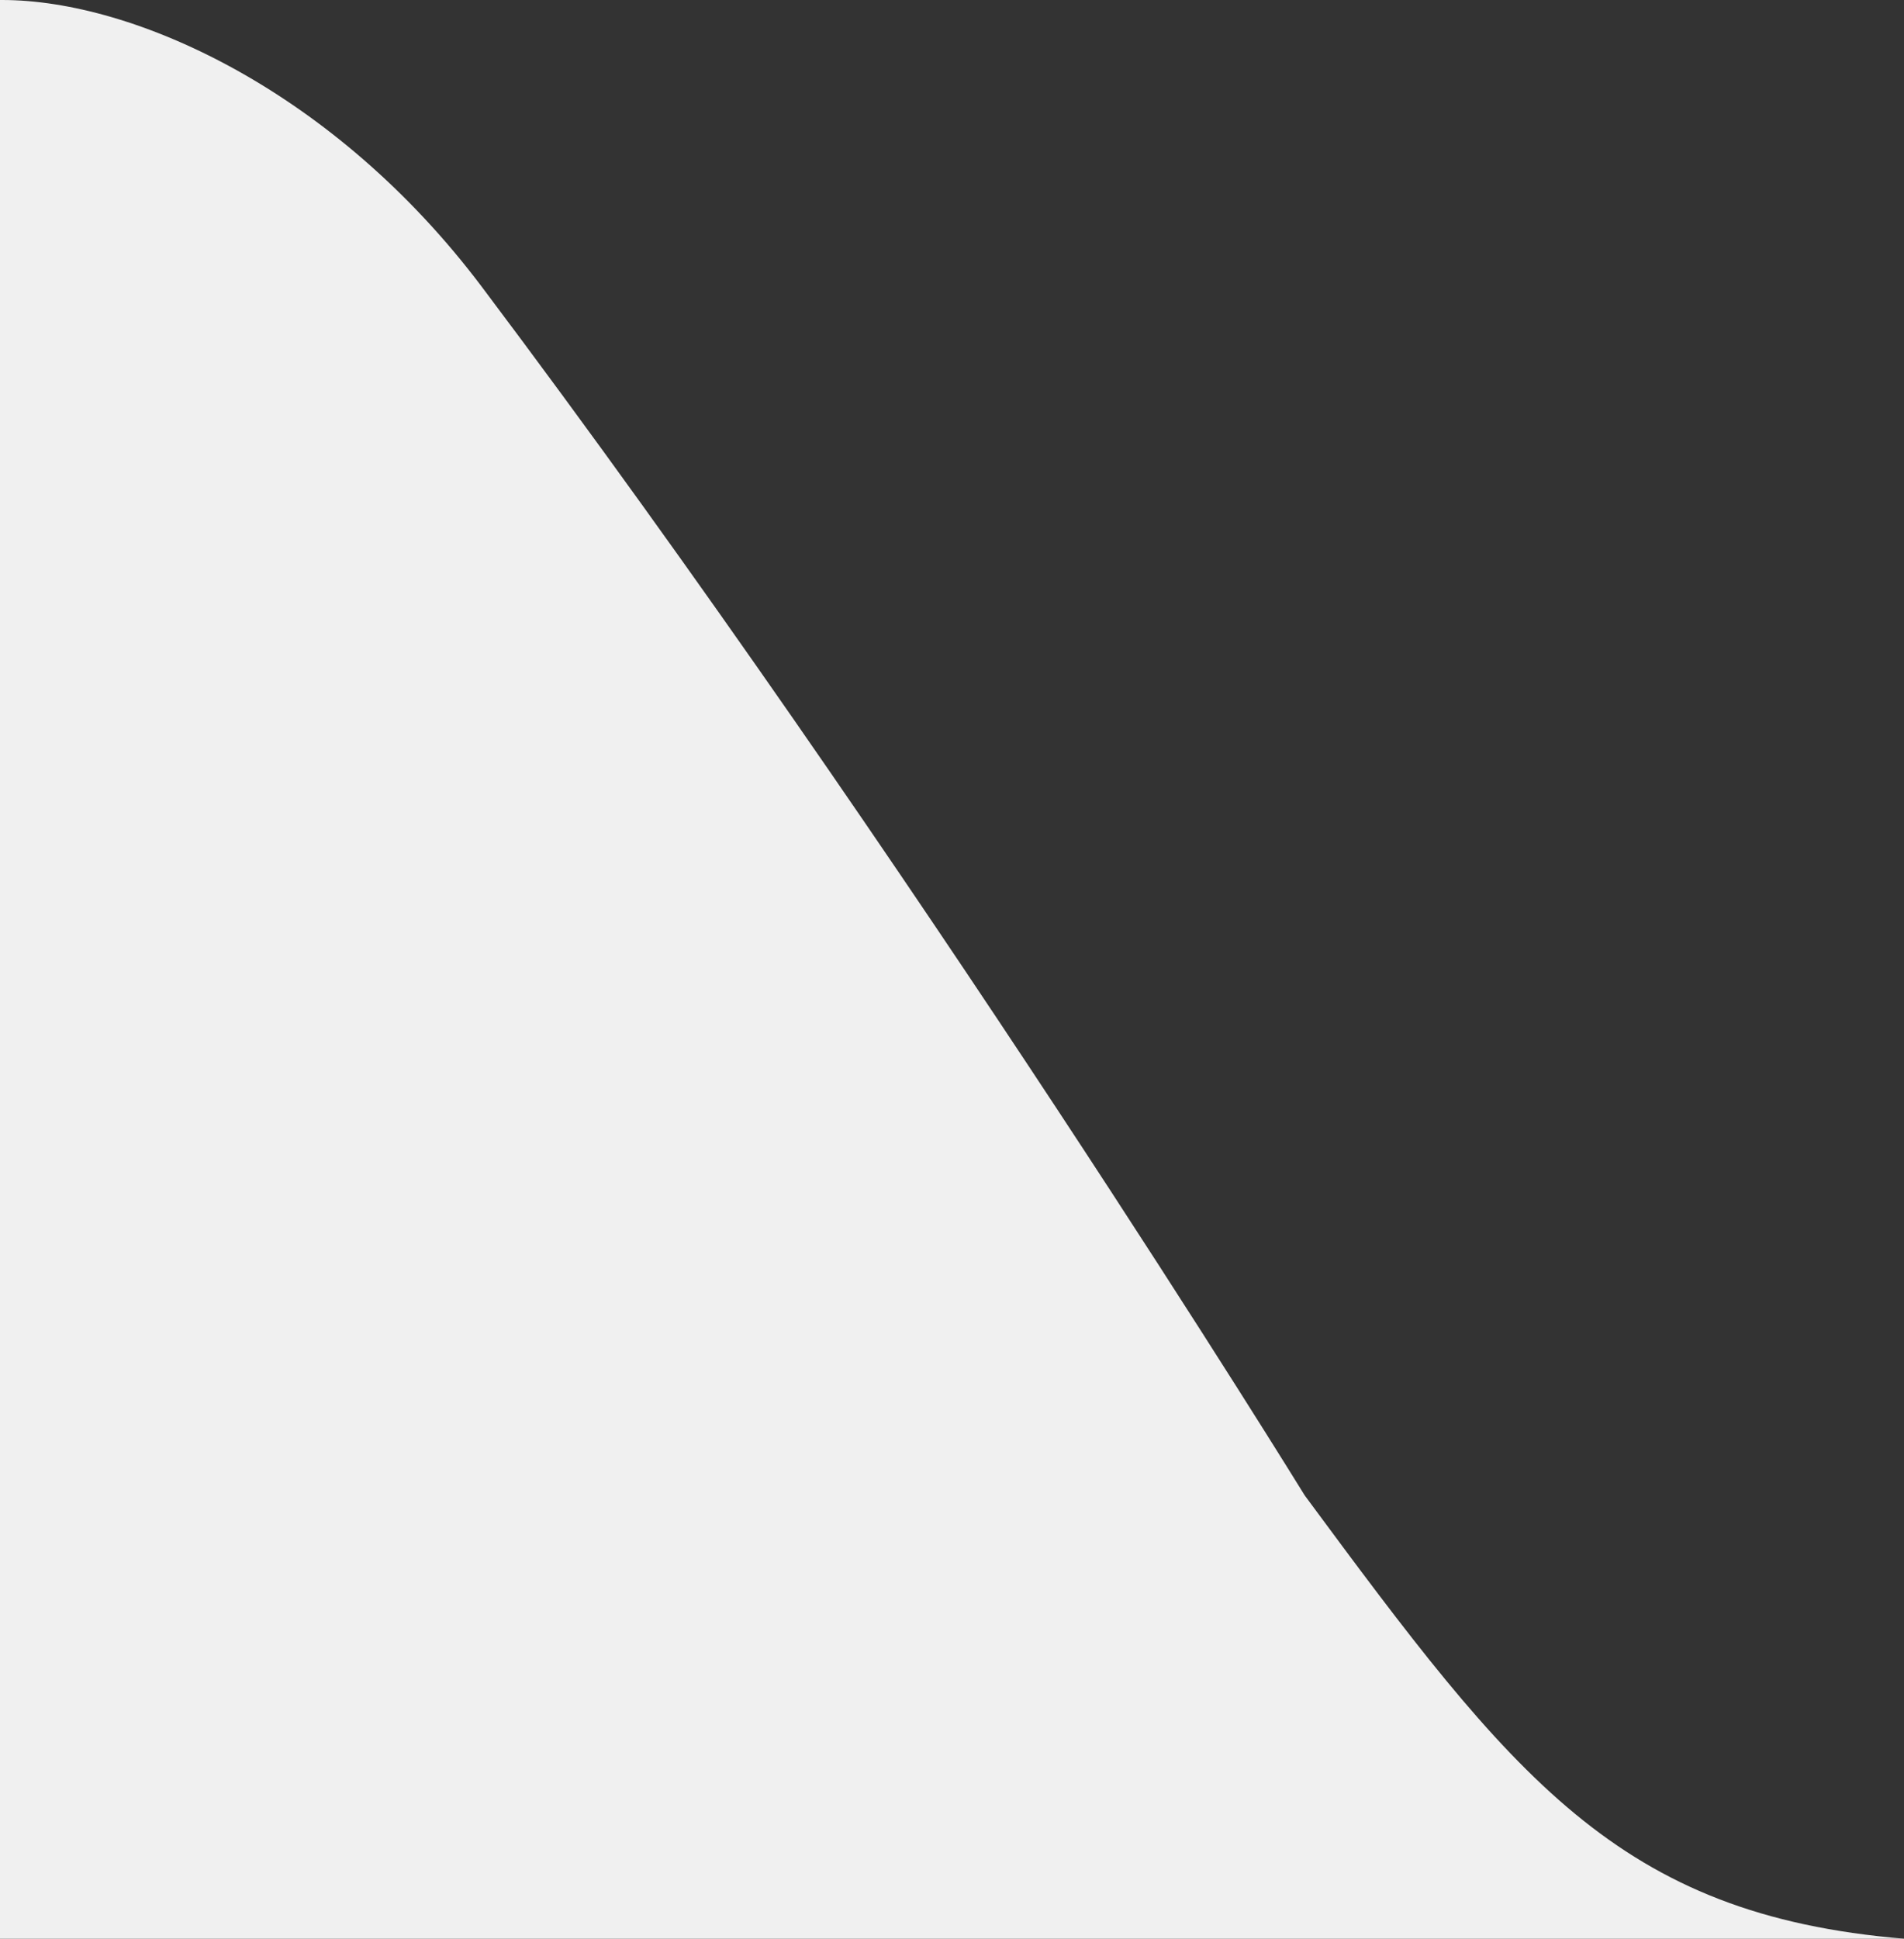 <svg xmlns="http://www.w3.org/2000/svg" width="56" height="57" viewBox="0 0 56 57"><rect x="0" y="0" width="56" height="57" fill="#333333" stroke="none"/><defs><style>      .cls-1 {        fill: #f0f0f0;        fill-rule: evenodd;      }    </style></defs><path id="_1" data-name="1" class="cls-1" d="M0,57V0H0.063C3.954,0,9.845,2.683,14.175,8.438c12.765,16.967,24.2,35.53,24.2,35.53C44.5,52.253,47.572,56.3,56.009,57H0Z"></path></svg>
